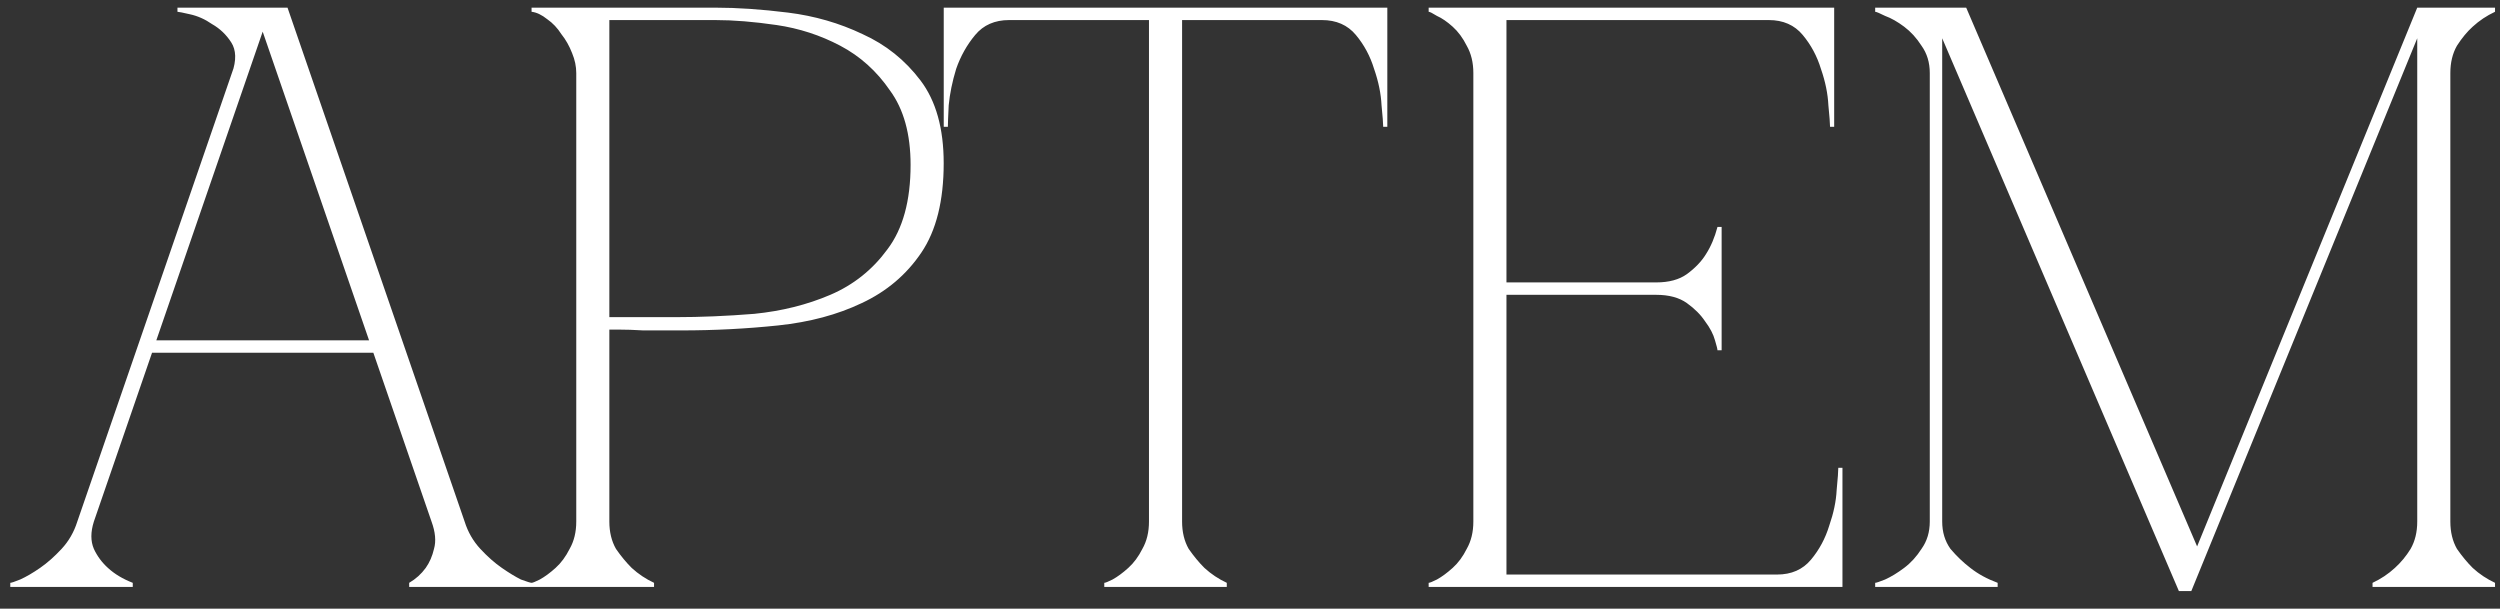 <?xml version="1.0" encoding="UTF-8"?> <svg xmlns="http://www.w3.org/2000/svg" width="115" height="28" viewBox="0 0 115 28" fill="none"><rect x="0" y="0" width="115" height="28" fill="#333333" stroke="none"/><path d="M11.703 0.352H13.226L21.373 23.992H19.85L11.703 0.352ZM3.556 23.992L11.703 0.352H12.464L4.318 23.992H3.556ZM4.318 23.992C4.165 24.475 4.165 24.893 4.318 25.249C4.47 25.579 4.686 25.871 4.965 26.124C5.269 26.404 5.65 26.632 6.107 26.81V27H0.473V26.81C0.523 26.81 0.676 26.759 0.929 26.657C1.209 26.53 1.513 26.353 1.843 26.124C2.173 25.896 2.503 25.604 2.833 25.249C3.163 24.893 3.404 24.475 3.556 23.992H4.318ZM21.373 23.992C21.525 24.475 21.766 24.893 22.096 25.249C22.426 25.604 22.756 25.896 23.086 26.124C23.416 26.353 23.707 26.53 23.961 26.657C24.241 26.759 24.405 26.81 24.456 26.81V27H18.822V26.81C19.127 26.632 19.38 26.404 19.583 26.124C19.761 25.871 19.888 25.579 19.964 25.249C20.066 24.893 20.027 24.475 19.85 23.992H21.373ZM6.83 15.655H17.299V16.226H6.83V15.655ZM10.675 3.359C10.878 2.775 10.866 2.306 10.637 1.95C10.409 1.595 10.117 1.316 9.761 1.113C9.432 0.885 9.089 0.732 8.734 0.656C8.404 0.58 8.213 0.542 8.163 0.542V0.352H12.464L10.675 3.359ZM28.03 23.992C28.03 24.475 28.132 24.893 28.335 25.249C28.563 25.579 28.804 25.871 29.058 26.124C29.363 26.404 29.705 26.632 30.086 26.81V27H24.452V26.81C24.503 26.81 24.629 26.759 24.832 26.657C25.061 26.53 25.302 26.353 25.556 26.124C25.809 25.896 26.025 25.604 26.203 25.249C26.406 24.893 26.508 24.475 26.508 23.992V3.359C26.508 3.054 26.444 2.75 26.317 2.445C26.19 2.115 26.025 1.824 25.822 1.57C25.645 1.291 25.429 1.062 25.175 0.885C24.921 0.682 24.68 0.567 24.452 0.542V0.352H32.903C33.918 0.352 35.035 0.428 36.253 0.58C37.471 0.732 38.614 1.062 39.679 1.57C40.745 2.052 41.634 2.763 42.344 3.702C43.055 4.641 43.41 5.91 43.41 7.509C43.41 9.234 43.068 10.605 42.382 11.62C41.697 12.635 40.783 13.409 39.641 13.942C38.525 14.475 37.243 14.818 35.796 14.97C34.35 15.122 32.865 15.199 31.342 15.199C31.342 15.199 31.152 15.199 30.771 15.199C30.416 15.199 30.023 15.199 29.591 15.199C29.16 15.173 28.779 15.161 28.449 15.161C28.119 15.161 27.98 15.161 28.03 15.161V23.992ZM28.03 14.589H31.076C32.218 14.589 33.423 14.539 34.692 14.437C35.961 14.31 37.129 14.018 38.195 13.562C39.261 13.105 40.136 12.407 40.822 11.468C41.532 10.529 41.887 9.234 41.887 7.585C41.887 6.163 41.57 5.021 40.936 4.158C40.327 3.27 39.565 2.585 38.651 2.103C37.738 1.621 36.761 1.303 35.72 1.151C34.68 0.999 33.741 0.923 32.903 0.923H28.03V14.589ZM54.376 23.992C54.376 24.475 54.477 24.893 54.68 25.249C54.909 25.579 55.15 25.871 55.404 26.124C55.708 26.404 56.051 26.632 56.432 26.81V27H50.797V26.81C50.848 26.81 50.975 26.759 51.178 26.657C51.407 26.53 51.648 26.353 51.901 26.124C52.155 25.896 52.371 25.604 52.549 25.249C52.752 24.893 52.853 24.475 52.853 23.992H54.376ZM54.376 0.352V23.992H52.853V0.352H54.376ZM46.419 0.352H60.81V0.923H46.419V0.352ZM60.81 0.352H63.817V5.834H63.627C63.627 5.681 63.601 5.351 63.551 4.844C63.525 4.311 63.411 3.752 63.208 3.169C63.03 2.585 62.751 2.065 62.37 1.608C61.99 1.151 61.469 0.923 60.81 0.923V0.352ZM46.419 0.923C45.76 0.923 45.239 1.151 44.859 1.608C44.478 2.065 44.186 2.585 43.983 3.169C43.805 3.752 43.691 4.311 43.64 4.844C43.615 5.351 43.602 5.681 43.602 5.834H43.412V0.352H46.419V0.923ZM65.718 27V26.81C65.769 26.81 65.896 26.759 66.099 26.657C66.327 26.53 66.568 26.353 66.822 26.124C67.076 25.896 67.292 25.604 67.469 25.249C67.672 24.893 67.774 24.475 67.774 23.992V3.359C67.774 2.877 67.672 2.458 67.469 2.103C67.292 1.747 67.076 1.456 66.822 1.227C66.568 0.999 66.327 0.834 66.099 0.732C65.896 0.605 65.769 0.542 65.718 0.542V0.352H84.372V5.834H84.182C84.182 5.681 84.156 5.351 84.106 4.844C84.08 4.311 83.966 3.752 83.763 3.169C83.585 2.585 83.306 2.065 82.925 1.608C82.545 1.151 82.024 0.923 81.365 0.923H69.297V12.991H76.187C76.771 12.991 77.24 12.864 77.596 12.61C77.976 12.331 78.268 12.026 78.471 11.696C78.7 11.341 78.877 10.922 79.004 10.44H79.195V16.112H79.004C79.004 16.061 78.966 15.909 78.89 15.655C78.814 15.376 78.662 15.084 78.433 14.78C78.23 14.475 77.951 14.196 77.596 13.942C77.24 13.688 76.771 13.562 76.187 13.562H69.297V26.429H81.745C82.405 26.429 82.925 26.201 83.306 25.744C83.687 25.287 83.966 24.767 84.144 24.183C84.347 23.599 84.461 23.053 84.486 22.546C84.537 22.013 84.562 21.67 84.562 21.518H84.753V27H65.718ZM89.341 23.992C89.341 24.475 89.468 24.893 89.722 25.249C90.001 25.579 90.306 25.871 90.636 26.124C90.991 26.404 91.41 26.632 91.892 26.81V27H86.258V26.81C86.308 26.81 86.461 26.759 86.715 26.657C86.994 26.53 87.285 26.353 87.59 26.124C87.895 25.896 88.161 25.604 88.389 25.249C88.643 24.893 88.77 24.475 88.77 23.992V3.359C88.77 2.877 88.643 2.458 88.389 2.103C88.161 1.747 87.895 1.456 87.59 1.227C87.285 0.999 86.994 0.834 86.715 0.732C86.461 0.605 86.308 0.542 86.258 0.542V0.352H90.445L101.067 25.135L111.193 0.352H114.771V0.542C114.391 0.72 114.048 0.948 113.744 1.227C113.49 1.456 113.249 1.747 113.02 2.103C112.817 2.458 112.716 2.877 112.716 3.359V23.992C112.716 24.475 112.817 24.893 113.02 25.249C113.249 25.579 113.49 25.871 113.744 26.124C114.048 26.404 114.391 26.632 114.771 26.81V27H109.137V26.81C109.518 26.632 109.861 26.404 110.165 26.124C110.444 25.871 110.685 25.579 110.888 25.249C111.091 24.893 111.193 24.475 111.193 23.992V1.76L100.8 27.19H100.229L89.341 1.76V23.992Z" fill="white"></path></svg> 